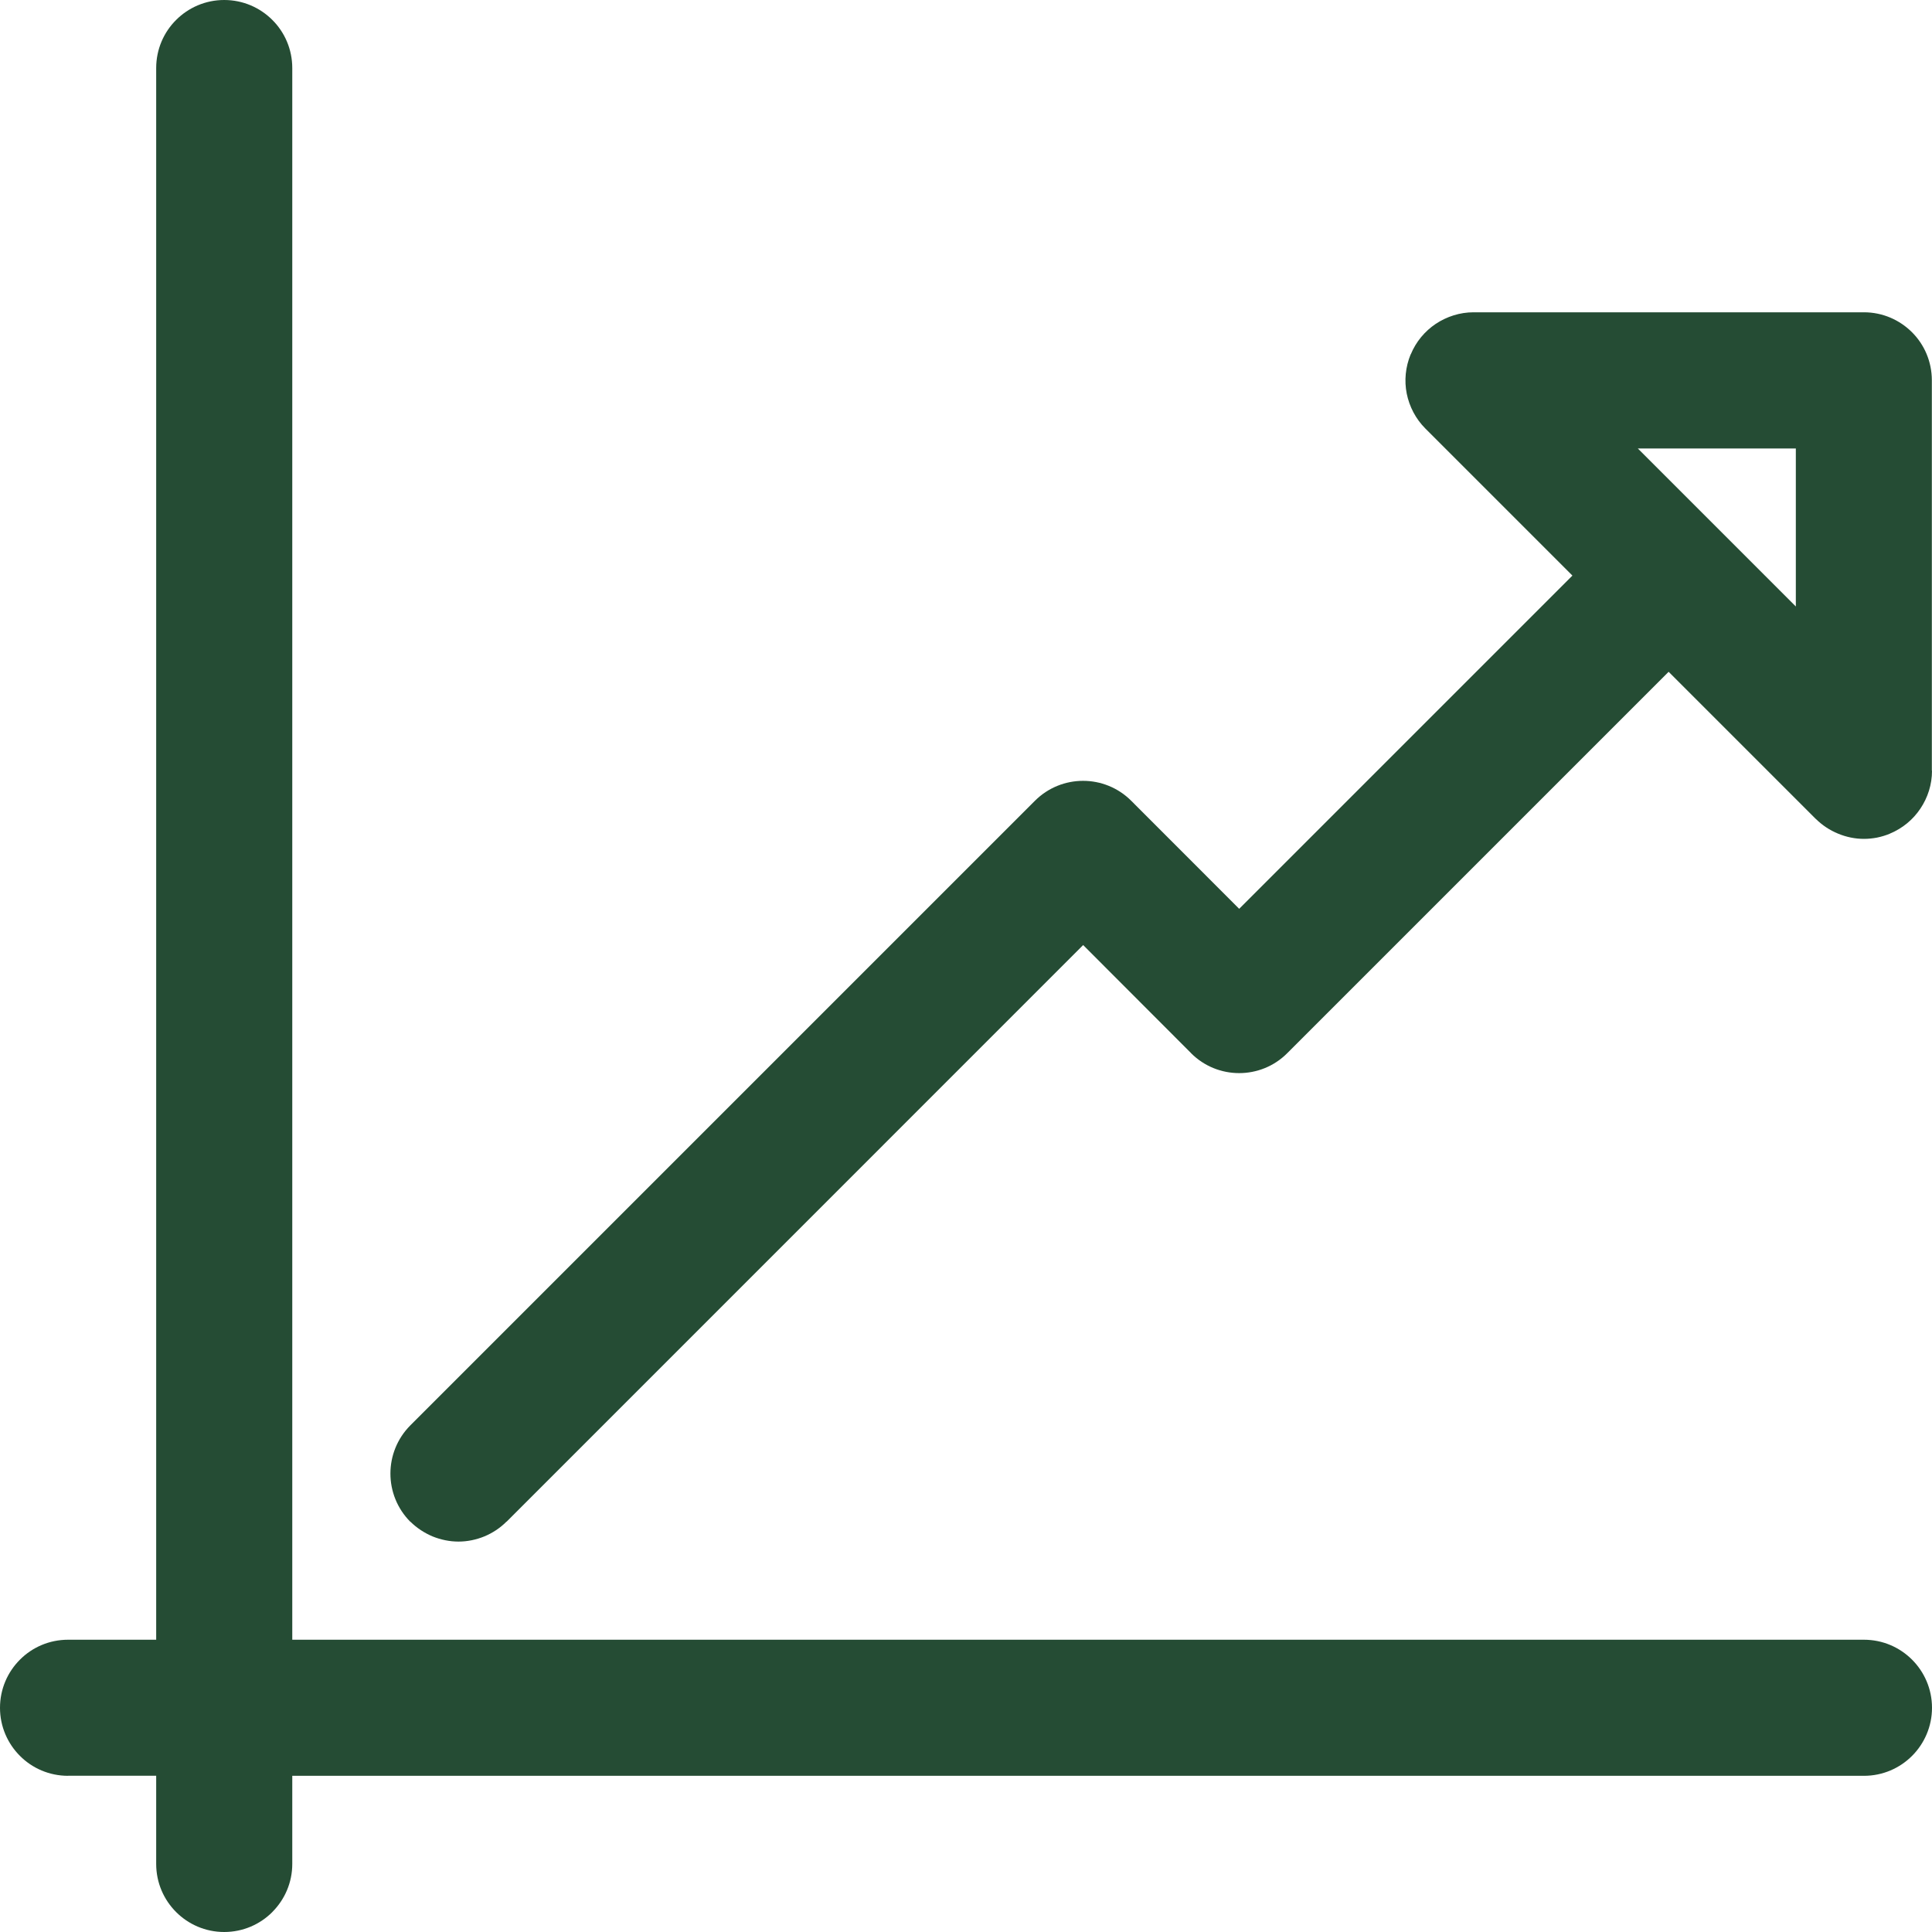 <?xml version="1.0" encoding="UTF-8"?> <svg xmlns="http://www.w3.org/2000/svg" width="25" height="25" viewBox="0 0 25 25" fill="none"> <path d="M24.121 21.593H3.408V0.881C3.408 0.602 3.182 0.376 2.903 0.376C2.624 0.376 2.398 0.602 2.398 0.881V21.593H0.882C0.603 21.593 0.377 21.82 0.377 22.099C0.377 22.377 0.603 22.604 0.882 22.604L2.398 22.604V24.119C2.398 24.398 2.624 24.625 2.903 24.625C3.182 24.625 3.408 24.398 3.408 24.119V22.604H24.121C24.399 22.604 24.626 22.377 24.626 22.099C24.626 21.82 24.399 21.593 24.121 21.593Z" fill="#254C34"></path> <path d="M24.119 21.969H3.031V0.881C3.031 0.845 3.017 0.813 2.993 0.789C2.97 0.766 2.937 0.751 2.901 0.751C2.866 0.751 2.833 0.766 2.81 0.789C2.786 0.813 2.772 0.845 2.772 0.881V21.969H0.881C0.845 21.969 0.813 21.983 0.789 22.007C0.766 22.03 0.751 22.063 0.751 22.099C0.751 22.134 0.766 22.167 0.789 22.19C0.813 22.214 0.845 22.228 0.881 22.228V22.23L2.772 22.23V24.119C2.772 24.155 2.786 24.187 2.81 24.211C2.833 24.234 2.866 24.249 2.901 24.249C2.937 24.249 2.97 24.234 2.993 24.211L2.994 24.212C3.017 24.188 3.031 24.156 3.031 24.119L3.031 22.228H24.119C24.155 22.228 24.187 22.214 24.211 22.19C24.234 22.167 24.249 22.134 24.249 22.099C24.249 22.063 24.234 22.03 24.211 22.007C24.187 21.983 24.155 21.969 24.119 21.969ZM24.119 4.793H19.067C19.04 4.793 19.015 4.8 18.995 4.813C18.974 4.828 18.957 4.848 18.947 4.872V4.873C18.937 4.897 18.934 4.924 18.94 4.949C18.944 4.973 18.956 4.996 18.975 5.014L21.409 7.448L16.035 12.822L14.107 10.893C14.082 10.868 14.048 10.855 14.015 10.855C13.982 10.855 13.948 10.868 13.923 10.893L5.84 18.976C5.815 19.001 5.803 19.035 5.803 19.068C5.803 19.101 5.815 19.134 5.84 19.16L5.84 19.16C5.852 19.173 5.867 19.182 5.882 19.188C5.896 19.194 5.913 19.197 5.933 19.197C5.951 19.197 5.968 19.194 5.982 19.188C5.998 19.181 6.013 19.172 6.025 19.16V19.159L14.015 11.168L15.942 13.098L15.943 13.097C15.968 13.123 16.002 13.135 16.035 13.135C16.068 13.135 16.101 13.123 16.126 13.097L21.592 7.631L24.027 10.066L24.026 10.067C24.039 10.079 24.053 10.088 24.068 10.095C24.083 10.101 24.1 10.104 24.119 10.104C24.128 10.104 24.137 10.103 24.145 10.101H24.146C24.152 10.1 24.159 10.098 24.167 10.095H24.17C24.194 10.085 24.214 10.068 24.228 10.047C24.241 10.027 24.249 10.002 24.249 9.974H24.25L24.25 4.922C24.25 4.887 24.235 4.855 24.211 4.831C24.187 4.807 24.155 4.793 24.119 4.793L24.119 4.793ZM19.067 4.041H24.119C24.362 4.041 24.582 4.14 24.742 4.3C24.9 4.458 24.998 4.678 24.998 4.922L24.998 9.974H25C25 10.151 24.946 10.32 24.85 10.463C24.756 10.604 24.621 10.718 24.457 10.786L24.457 10.787C24.404 10.809 24.349 10.826 24.291 10.838L24.292 10.838C24.234 10.849 24.176 10.855 24.119 10.855C24.006 10.855 23.892 10.832 23.784 10.787C23.679 10.744 23.581 10.68 23.497 10.597H23.496L21.592 8.693L16.657 13.628C16.486 13.8 16.26 13.886 16.035 13.886C15.809 13.886 15.584 13.8 15.412 13.628L15.412 13.627L14.016 12.229L6.556 19.69L6.555 19.689C6.47 19.774 6.373 19.837 6.27 19.88C6.161 19.925 6.046 19.948 5.933 19.948C5.82 19.948 5.706 19.925 5.597 19.881C5.493 19.837 5.395 19.774 5.311 19.691H5.309C5.138 19.519 5.052 19.293 5.052 19.068C5.052 18.843 5.138 18.617 5.309 18.445L13.392 10.362C13.564 10.19 13.79 10.104 14.015 10.104C14.24 10.104 14.466 10.19 14.638 10.362L16.035 11.76L20.347 7.448L18.444 5.545C18.319 5.42 18.237 5.261 18.203 5.093C18.17 4.926 18.186 4.75 18.254 4.585L18.255 4.586C18.323 4.421 18.437 4.286 18.578 4.191C18.721 4.096 18.891 4.041 19.067 4.041ZM23.349 9.02L19.38 5.052H23.99V9.661L23.349 9.02ZM21.193 5.803L23.238 7.848V5.803H21.193ZM3.782 21.218H24.119C24.362 21.218 24.582 21.316 24.742 21.476C24.901 21.635 25 21.855 25 22.099C25 22.341 24.901 22.562 24.742 22.721C24.582 22.881 24.362 22.979 24.119 22.979H3.782V24.119C3.782 24.361 3.684 24.581 3.524 24.741V24.742C3.365 24.901 3.145 25 2.901 25C2.658 25 2.438 24.901 2.279 24.742C2.119 24.582 2.021 24.362 2.021 24.119V22.978L0.881 22.978V22.979C0.638 22.979 0.417 22.881 0.258 22.721C0.099 22.562 0 22.342 0 22.099C0 21.855 0.099 21.635 0.258 21.476C0.417 21.316 0.638 21.218 0.881 21.218H2.021V0.881C2.021 0.638 2.119 0.417 2.279 0.258C2.438 0.099 2.658 0 2.901 0C3.145 0 3.365 0.099 3.524 0.258C3.684 0.417 3.782 0.638 3.782 0.881V21.218V21.218Z" fill="#254C34"></path> <path d="M24.12 4.417H19.068C18.864 4.417 18.679 4.54 18.601 4.729C18.522 4.918 18.566 5.135 18.71 5.28L20.879 7.448L16.036 12.291L14.373 10.628C14.176 10.431 13.855 10.431 13.658 10.628L5.576 18.711C5.378 18.908 5.378 19.228 5.576 19.425C5.675 19.523 5.804 19.573 5.933 19.573C6.063 19.573 6.192 19.523 6.291 19.424L14.016 11.699L15.678 13.363C15.875 13.56 16.195 13.56 16.392 13.363L21.593 8.162L23.762 10.332C23.859 10.428 23.988 10.479 24.12 10.479C24.184 10.479 24.25 10.467 24.313 10.441C24.502 10.363 24.625 10.178 24.625 9.974L24.625 4.922C24.625 4.643 24.399 4.417 24.12 4.417ZM23.615 8.755L20.288 5.427H23.615V8.755Z" fill="#254C34"></path> </svg> 